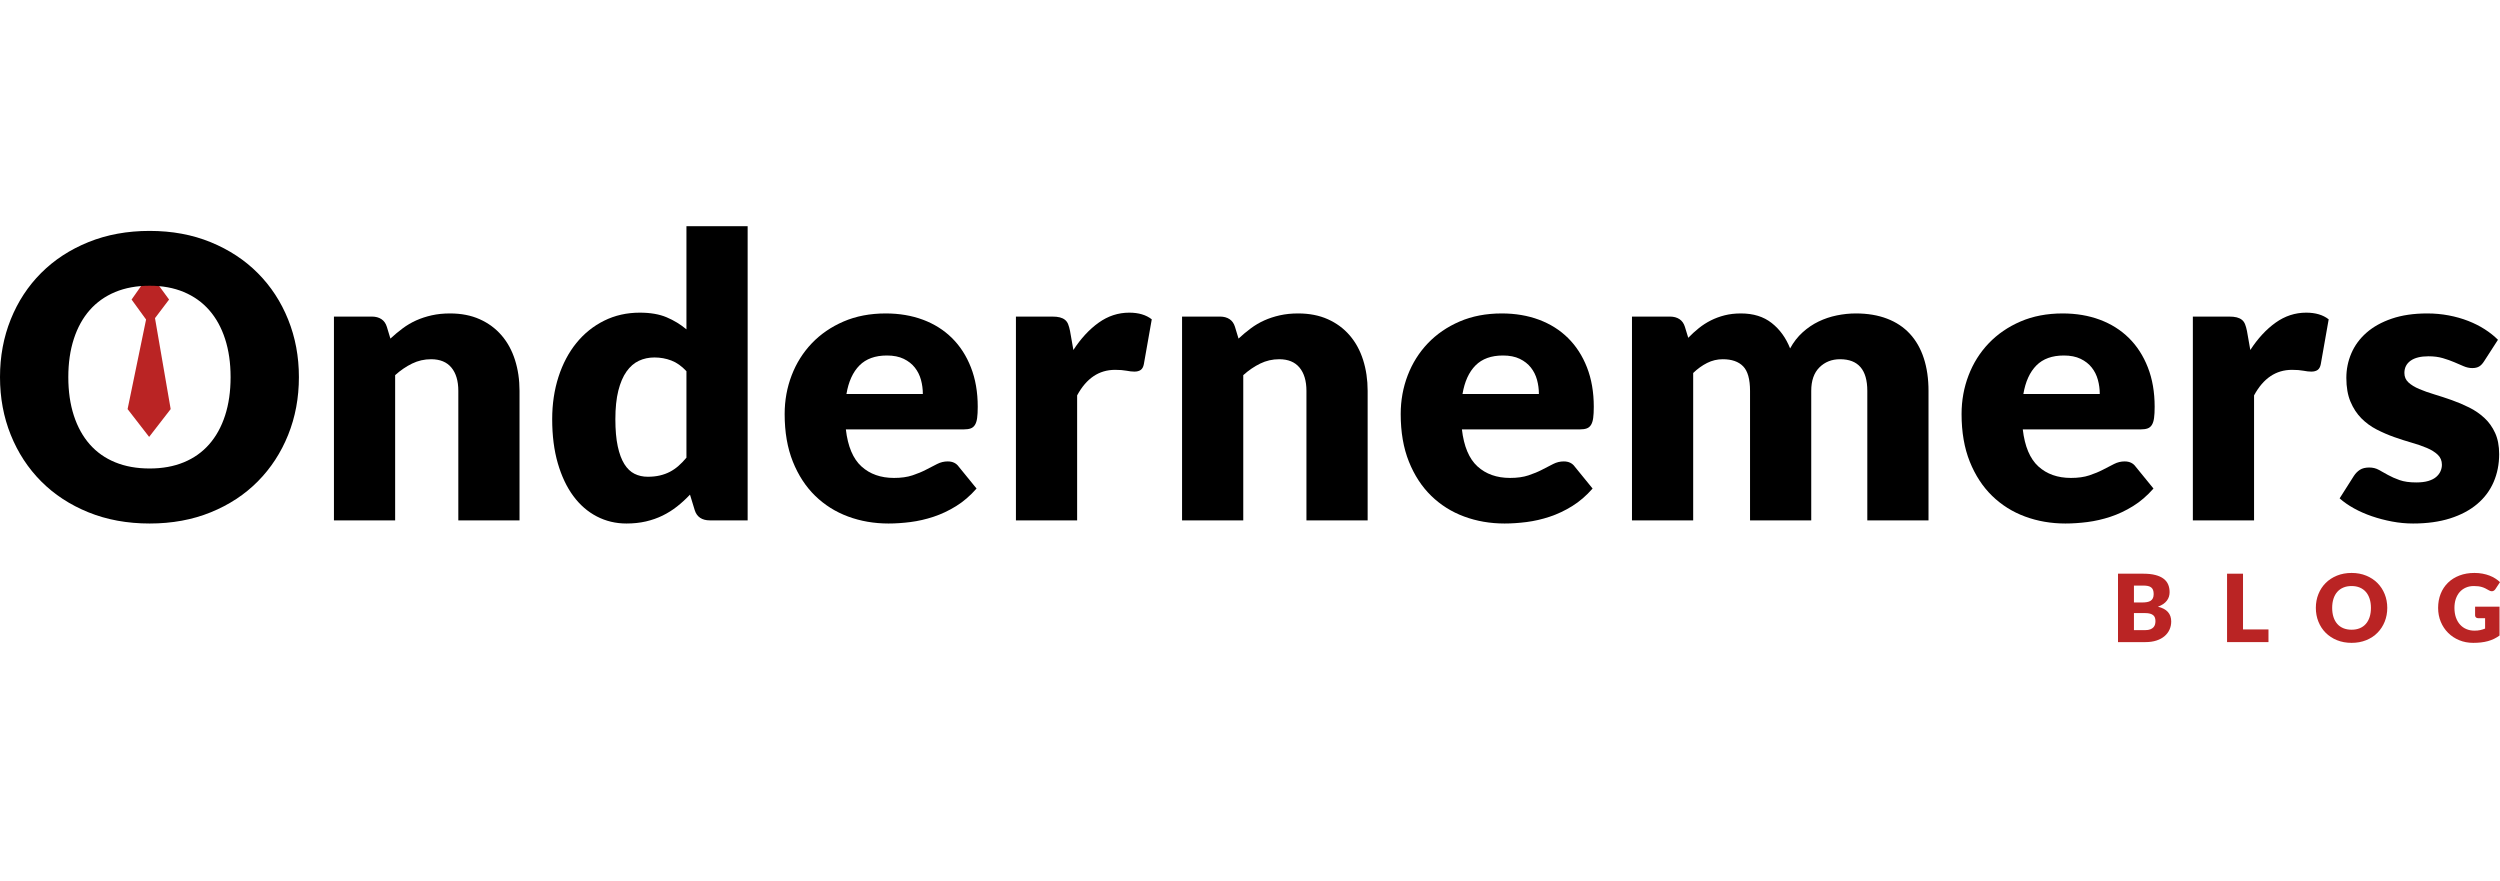 <?xml version="1.0" encoding="UTF-8"?>
<svg width="210px" height="74px" viewBox="0 0 210 74" version="1.1" xmlns="http://www.w3.org/2000/svg" xmlns:xlink="http://www.w3.org/1999/xlink">
    <title>logo</title>
    <g id="logo" stroke="none" stroke-width="1" fill="none" fill-rule="evenodd">
        <g id="Group-5" transform="translate(0, 19)">
            <g id="Group-3" transform="translate(10.718, 3.968)" fill="#BA2424">
                <polygon id="Path-2" points="1.876 0 0.335 2.194 1.876 4.318 3.484 2.194"></polygon>
                <polygon id="Path-2" points="1.972 1.84 0 11.396 1.809 13.732 3.618 11.396"></polygon>
            </g>
            <g id="BLOG" transform="translate(177.912, 29.127)" fill="#BA2424" fill-rule="nonzero">
                <path d="M0,5.81 L0,0.063 L2.124,0.063 C2.523,0.063 2.862,0.1 3.142,0.174 C3.422,0.247 3.651,0.351 3.828,0.485 C4.005,0.619 4.134,0.782 4.214,0.974 C4.295,1.166 4.335,1.38 4.335,1.617 C4.335,1.746 4.316,1.87 4.28,1.99 C4.243,2.109 4.184,2.222 4.105,2.327 C4.026,2.432 3.924,2.528 3.8,2.613 C3.676,2.698 3.527,2.773 3.352,2.836 C3.733,2.928 4.014,3.077 4.196,3.284 C4.379,3.49 4.47,3.755 4.47,4.078 C4.47,4.323 4.422,4.55 4.327,4.761 C4.232,4.971 4.093,5.154 3.909,5.311 C3.725,5.467 3.499,5.59 3.229,5.678 C2.96,5.766 2.652,5.81 2.306,5.81 L0,5.81 Z M1.339,3.372 L1.339,4.804 L2.282,4.804 C2.459,4.804 2.604,4.782 2.716,4.737 C2.829,4.692 2.916,4.634 2.98,4.563 C3.043,4.492 3.087,4.412 3.111,4.323 C3.134,4.233 3.146,4.143 3.146,4.051 C3.146,3.946 3.132,3.851 3.105,3.767 C3.077,3.683 3.029,3.612 2.962,3.554 C2.895,3.496 2.805,3.451 2.695,3.42 C2.584,3.388 2.444,3.372 2.274,3.372 L1.339,3.372 Z M1.339,2.481 L2.037,2.481 C2.185,2.481 2.318,2.47 2.437,2.449 C2.556,2.428 2.657,2.391 2.74,2.339 C2.823,2.286 2.887,2.214 2.93,2.122 C2.974,2.03 2.996,1.914 2.996,1.775 C2.996,1.638 2.978,1.524 2.944,1.434 C2.91,1.343 2.857,1.27 2.786,1.215 C2.714,1.16 2.624,1.12 2.514,1.096 C2.405,1.073 2.274,1.061 2.124,1.061 L1.339,1.061 L1.339,2.481 Z" id="Shape"></path>
                <polygon id="Path" points="10.501 4.745 12.64 4.745 12.64 5.81 9.161 5.81 9.161 0.063 10.501 0.063"></polygon>
                <path d="M22.618,2.934 C22.618,3.35 22.546,3.736 22.402,4.094 C22.258,4.452 22.055,4.763 21.794,5.027 C21.532,5.291 21.217,5.498 20.849,5.648 C20.48,5.798 20.071,5.873 19.622,5.873 C19.173,5.873 18.764,5.798 18.394,5.648 C18.024,5.498 17.708,5.291 17.445,5.027 C17.182,4.763 16.979,4.452 16.835,4.094 C16.691,3.736 16.619,3.35 16.619,2.934 C16.619,2.519 16.691,2.132 16.835,1.775 C16.979,1.417 17.182,1.107 17.445,0.844 C17.708,0.581 18.024,0.375 18.394,0.225 C18.764,0.075 19.173,0 19.622,0 C20.071,0 20.48,0.076 20.849,0.227 C21.217,0.378 21.532,0.585 21.794,0.848 C22.055,1.111 22.258,1.421 22.402,1.779 C22.546,2.136 22.618,2.522 22.618,2.934 Z M21.247,2.934 C21.247,2.65 21.21,2.395 21.136,2.167 C21.062,1.94 20.956,1.747 20.817,1.59 C20.678,1.432 20.509,1.311 20.308,1.227 C20.107,1.142 19.879,1.1 19.622,1.1 C19.363,1.1 19.133,1.142 18.931,1.227 C18.729,1.311 18.558,1.432 18.42,1.59 C18.281,1.747 18.175,1.94 18.101,2.167 C18.027,2.395 17.99,2.65 17.99,2.934 C17.99,3.221 18.027,3.478 18.101,3.706 C18.175,3.933 18.281,4.126 18.42,4.283 C18.558,4.441 18.729,4.561 18.931,4.644 C19.133,4.727 19.363,4.769 19.622,4.769 C19.879,4.769 20.107,4.727 20.308,4.644 C20.509,4.561 20.678,4.441 20.817,4.283 C20.956,4.126 21.062,3.933 21.136,3.706 C21.21,3.478 21.247,3.221 21.247,2.934 Z" id="Shape"></path>
                <path d="M29.941,4.847 C30.126,4.847 30.289,4.832 30.432,4.8 C30.575,4.769 30.709,4.726 30.836,4.674 L30.836,3.802 L30.266,3.802 C30.181,3.802 30.115,3.78 30.067,3.735 C30.02,3.69 29.996,3.634 29.996,3.566 L29.996,2.832 L32.049,2.832 L32.049,5.258 C31.901,5.365 31.747,5.458 31.587,5.536 C31.427,5.613 31.257,5.677 31.076,5.727 C30.895,5.777 30.702,5.814 30.497,5.837 C30.293,5.861 30.073,5.873 29.838,5.873 C29.415,5.873 29.024,5.799 28.665,5.65 C28.305,5.501 27.994,5.296 27.732,5.035 C27.469,4.773 27.263,4.463 27.113,4.104 C26.964,3.745 26.89,3.355 26.89,2.934 C26.89,2.506 26.961,2.112 27.104,1.753 C27.246,1.394 27.45,1.085 27.716,0.824 C27.981,0.564 28.302,0.362 28.679,0.217 C29.055,0.072 29.476,0 29.941,0 C30.181,0 30.407,0.02 30.618,0.059 C30.83,0.099 31.024,0.153 31.203,0.221 C31.381,0.289 31.544,0.371 31.692,0.465 C31.84,0.56 31.972,0.663 32.088,0.773 L31.7,1.361 C31.663,1.416 31.619,1.459 31.567,1.491 C31.516,1.522 31.46,1.538 31.399,1.538 C31.32,1.538 31.238,1.512 31.153,1.459 C31.048,1.396 30.948,1.342 30.854,1.296 C30.76,1.25 30.664,1.212 30.567,1.183 C30.469,1.154 30.366,1.133 30.258,1.12 C30.149,1.107 30.028,1.1 29.893,1.1 C29.642,1.1 29.416,1.144 29.216,1.233 C29.015,1.321 28.844,1.445 28.702,1.605 C28.561,1.766 28.452,1.958 28.375,2.183 C28.299,2.408 28.261,2.658 28.261,2.934 C28.261,3.239 28.303,3.51 28.387,3.747 C28.472,3.984 28.589,4.183 28.738,4.346 C28.887,4.51 29.064,4.634 29.269,4.719 C29.474,4.805 29.698,4.847 29.941,4.847 Z" id="Path"></path>
            </g>
            <g id="Ondernemers" fill="#000000" fill-rule="nonzero">
                <path d="M25.108,12.677 C25.108,14.416 24.807,16.034 24.204,17.531 C23.602,19.027 22.753,20.329 21.658,21.435 C20.564,22.541 19.246,23.407 17.703,24.034 C16.161,24.662 14.45,24.975 12.571,24.975 C10.691,24.975 8.977,24.662 7.43,24.034 C5.882,23.407 4.558,22.541 3.458,21.435 C2.358,20.329 1.506,19.027 0.904,17.531 C0.301,16.034 0,14.416 0,12.677 C0,10.939 0.301,9.321 0.904,7.824 C1.506,6.328 2.358,5.029 3.458,3.929 C4.558,2.828 5.882,1.964 7.43,1.337 C8.977,0.71 10.691,0.396 12.571,0.396 C14.45,0.396 16.161,0.713 17.703,1.345 C19.246,1.978 20.564,2.845 21.658,3.945 C22.753,5.046 23.602,6.344 24.204,7.841 C24.807,9.338 25.108,10.95 25.108,12.677 Z M19.37,12.677 C19.37,11.489 19.215,10.419 18.906,9.467 C18.596,8.515 18.151,7.709 17.571,7.049 C16.99,6.388 16.28,5.882 15.44,5.53 C14.599,5.178 13.643,5.002 12.571,5.002 C11.487,5.002 10.522,5.178 9.677,5.53 C8.831,5.882 8.118,6.388 7.537,7.049 C6.957,7.709 6.512,8.515 6.202,9.467 C5.893,10.419 5.738,11.489 5.738,12.677 C5.738,13.877 5.893,14.953 6.202,15.905 C6.512,16.857 6.957,17.663 7.537,18.323 C8.118,18.983 8.831,19.487 9.677,19.833 C10.522,20.18 11.487,20.353 12.571,20.353 C13.643,20.353 14.599,20.18 15.44,19.833 C16.28,19.487 16.99,18.983 17.571,18.323 C18.151,17.663 18.596,16.857 18.906,15.905 C19.215,14.953 19.37,13.877 19.37,12.677 Z" id="Shape"></path>
                <path d="M28.051,24.711 L28.051,7.593 L31.235,7.593 C31.556,7.593 31.824,7.665 32.039,7.808 C32.255,7.951 32.407,8.166 32.495,8.452 L32.794,9.442 C33.126,9.134 33.468,8.848 33.822,8.584 C34.176,8.32 34.555,8.097 34.958,7.915 C35.362,7.734 35.798,7.591 36.268,7.486 C36.738,7.381 37.249,7.329 37.802,7.329 C38.742,7.329 39.574,7.491 40.298,7.816 C41.022,8.141 41.633,8.592 42.131,9.17 C42.628,9.747 43.004,10.435 43.258,11.233 C43.513,12.031 43.64,12.898 43.64,13.833 L43.64,24.711 L38.499,24.711 L38.499,13.833 C38.499,12.997 38.305,12.345 37.918,11.877 C37.531,11.409 36.962,11.175 36.21,11.175 C35.646,11.175 35.116,11.296 34.618,11.539 C34.121,11.781 33.645,12.105 33.192,12.512 L33.192,24.711 L28.051,24.711 Z" id="Path"></path>
                <path d="M59.618,24.711 C59.297,24.711 59.029,24.64 58.813,24.497 C58.598,24.354 58.446,24.139 58.357,23.853 L57.959,22.549 C57.617,22.912 57.257,23.242 56.881,23.539 C56.505,23.836 56.099,24.092 55.662,24.307 C55.226,24.521 54.756,24.686 54.253,24.802 C53.75,24.918 53.205,24.975 52.619,24.975 C51.724,24.975 50.895,24.777 50.132,24.381 C49.369,23.985 48.711,23.413 48.158,22.664 C47.605,21.916 47.172,21 46.856,19.916 C46.541,18.832 46.384,17.597 46.384,16.21 C46.384,14.933 46.561,13.748 46.914,12.653 C47.268,11.558 47.769,10.611 48.415,9.814 C49.062,9.016 49.839,8.391 50.745,7.94 C51.652,7.489 52.652,7.263 53.747,7.263 C54.631,7.263 55.381,7.392 55.994,7.651 C56.608,7.91 57.163,8.248 57.661,8.666 L57.661,0 L62.802,0 L62.802,24.711 L59.618,24.711 Z M54.41,21.047 C54.786,21.047 55.126,21.011 55.43,20.939 C55.734,20.868 56.013,20.766 56.268,20.634 C56.522,20.502 56.762,20.337 56.989,20.139 C57.216,19.941 57.44,19.71 57.661,19.445 L57.661,12.182 C57.263,11.753 56.84,11.453 56.392,11.283 C55.944,11.112 55.472,11.027 54.974,11.027 C54.499,11.027 54.062,11.12 53.664,11.307 C53.266,11.494 52.921,11.794 52.628,12.207 C52.335,12.62 52.105,13.156 51.939,13.816 C51.774,14.477 51.691,15.275 51.691,16.21 C51.691,17.112 51.757,17.872 51.89,18.488 C52.022,19.104 52.207,19.602 52.445,19.982 C52.683,20.362 52.968,20.634 53.299,20.799 C53.631,20.964 54.001,21.047 54.41,21.047 Z" id="Shape"></path>
                <path d="M74.402,7.329 C75.54,7.329 76.582,7.505 77.528,7.857 C78.473,8.21 79.286,8.721 79.965,9.393 C80.645,10.064 81.176,10.886 81.557,11.86 C81.939,12.834 82.13,13.938 82.13,15.17 C82.13,15.555 82.113,15.869 82.08,16.111 C82.047,16.353 81.986,16.546 81.897,16.689 C81.809,16.832 81.69,16.931 81.541,16.986 C81.392,17.041 81.201,17.068 80.969,17.068 L71.052,17.068 C71.217,18.499 71.654,19.536 72.362,20.18 C73.069,20.824 73.981,21.146 75.098,21.146 C75.695,21.146 76.209,21.074 76.64,20.931 C77.072,20.788 77.456,20.628 77.793,20.452 C78.13,20.276 78.44,20.117 78.722,19.974 C79.004,19.831 79.299,19.759 79.609,19.759 C80.018,19.759 80.328,19.908 80.538,20.205 L82.03,22.037 C81.499,22.642 80.927,23.135 80.314,23.514 C79.7,23.894 79.07,24.191 78.423,24.406 C77.776,24.62 77.13,24.769 76.483,24.852 C75.836,24.934 75.22,24.975 74.634,24.975 C73.429,24.975 72.298,24.78 71.242,24.389 C70.187,23.999 69.263,23.418 68.473,22.648 C67.682,21.877 67.058,20.92 66.599,19.776 C66.14,18.631 65.911,17.3 65.911,15.781 C65.911,14.636 66.107,13.552 66.499,12.529 C66.892,11.505 67.456,10.609 68.191,9.838 C68.926,9.068 69.816,8.457 70.861,8.006 C71.906,7.555 73.086,7.329 74.402,7.329 Z M74.501,10.862 C73.517,10.862 72.749,11.14 72.196,11.695 C71.643,12.251 71.278,13.052 71.101,14.097 L77.519,14.097 C77.519,13.69 77.467,13.294 77.362,12.909 C77.257,12.523 77.085,12.18 76.848,11.877 C76.61,11.574 76.298,11.329 75.911,11.142 C75.524,10.955 75.054,10.862 74.501,10.862 Z" id="Shape"></path>
                <path d="M85.338,24.711 L85.338,7.593 L88.389,7.593 C88.644,7.593 88.857,7.615 89.028,7.659 C89.199,7.703 89.343,7.772 89.459,7.866 C89.575,7.959 89.664,8.083 89.724,8.237 C89.785,8.391 89.838,8.578 89.882,8.798 L90.164,10.4 C90.794,9.431 91.502,8.666 92.287,8.105 C93.072,7.544 93.928,7.263 94.857,7.263 C95.642,7.263 96.272,7.45 96.748,7.824 L96.084,11.588 C96.04,11.819 95.952,11.981 95.819,12.075 C95.686,12.169 95.509,12.215 95.288,12.215 C95.1,12.215 94.879,12.191 94.625,12.141 C94.371,12.091 94.05,12.067 93.663,12.067 C92.314,12.067 91.253,12.782 90.479,14.213 L90.479,24.711 L85.338,24.711 Z" id="Path"></path>
                <path d="M99.293,24.711 L99.293,7.593 L102.477,7.593 C102.797,7.593 103.066,7.665 103.281,7.808 C103.497,7.951 103.649,8.166 103.737,8.452 L104.036,9.442 C104.367,9.134 104.71,8.848 105.064,8.584 C105.418,8.32 105.796,8.097 106.2,7.915 C106.603,7.734 107.04,7.591 107.51,7.486 C107.98,7.381 108.491,7.329 109.044,7.329 C109.984,7.329 110.816,7.491 111.54,7.816 C112.264,8.141 112.875,8.592 113.372,9.17 C113.87,9.747 114.246,10.435 114.5,11.233 C114.754,12.031 114.882,12.898 114.882,13.833 L114.882,24.711 L109.741,24.711 L109.741,13.833 C109.741,12.997 109.547,12.345 109.16,11.877 C108.773,11.409 108.204,11.175 107.452,11.175 C106.888,11.175 106.357,11.296 105.86,11.539 C105.362,11.781 104.887,12.105 104.434,12.512 L104.434,24.711 L99.293,24.711 Z" id="Path"></path>
                <path d="M126.15,7.329 C127.288,7.329 128.33,7.505 129.276,7.857 C130.221,8.21 131.034,8.721 131.714,9.393 C132.393,10.064 132.924,10.886 133.306,11.86 C133.687,12.834 133.878,13.938 133.878,15.17 C133.878,15.555 133.861,15.869 133.828,16.111 C133.795,16.353 133.734,16.546 133.646,16.689 C133.557,16.832 133.438,16.931 133.289,16.986 C133.14,17.041 132.949,17.068 132.717,17.068 L122.8,17.068 C122.966,18.499 123.402,19.536 124.11,20.18 C124.817,20.824 125.73,21.146 126.846,21.146 C127.443,21.146 127.957,21.074 128.388,20.931 C128.82,20.788 129.204,20.628 129.541,20.452 C129.878,20.276 130.188,20.117 130.47,19.974 C130.752,19.831 131.047,19.759 131.357,19.759 C131.766,19.759 132.076,19.908 132.286,20.205 L133.778,22.037 C133.248,22.642 132.675,23.135 132.062,23.514 C131.448,23.894 130.818,24.191 130.171,24.406 C129.524,24.62 128.878,24.769 128.231,24.852 C127.584,24.934 126.968,24.975 126.382,24.975 C125.177,24.975 124.046,24.78 122.99,24.389 C121.935,23.999 121.011,23.418 120.221,22.648 C119.43,21.877 118.806,20.92 118.347,19.776 C117.888,18.631 117.659,17.3 117.659,15.781 C117.659,14.636 117.855,13.552 118.247,12.529 C118.64,11.505 119.204,10.609 119.939,9.838 C120.674,9.068 121.564,8.457 122.609,8.006 C123.654,7.555 124.834,7.329 126.15,7.329 Z M126.249,10.862 C125.265,10.862 124.497,11.14 123.944,11.695 C123.391,12.251 123.026,13.052 122.85,14.097 L129.267,14.097 C129.267,13.69 129.215,13.294 129.11,12.909 C129.005,12.523 128.833,12.18 128.596,11.877 C128.358,11.574 128.046,11.329 127.659,11.142 C127.272,10.955 126.802,10.862 126.249,10.862 Z" id="Shape"></path>
                <path d="M137.086,24.711 L137.086,7.593 L140.27,7.593 C140.591,7.593 140.859,7.665 141.075,7.808 C141.29,7.951 141.442,8.166 141.531,8.452 L141.813,9.376 C142.1,9.079 142.398,8.807 142.708,8.559 C143.018,8.311 143.352,8.097 143.711,7.915 C144.071,7.734 144.458,7.591 144.872,7.486 C145.287,7.381 145.743,7.329 146.24,7.329 C147.28,7.329 148.139,7.596 148.819,8.13 C149.499,8.664 150.016,9.376 150.37,10.267 C150.657,9.739 151.008,9.288 151.423,8.914 C151.837,8.54 152.285,8.237 152.766,8.006 C153.247,7.775 153.756,7.604 154.292,7.494 C154.828,7.384 155.361,7.329 155.892,7.329 C156.876,7.329 157.75,7.475 158.512,7.767 C159.275,8.058 159.914,8.482 160.428,9.038 C160.942,9.593 161.332,10.276 161.597,11.085 C161.862,11.893 161.995,12.81 161.995,13.833 L161.995,24.711 L156.854,24.711 L156.854,13.833 C156.854,12.061 156.091,11.175 154.565,11.175 C153.869,11.175 153.291,11.404 152.832,11.86 C152.374,12.317 152.144,12.975 152.144,13.833 L152.144,24.711 L147.003,24.711 L147.003,13.833 C147.003,12.854 146.81,12.166 146.423,11.77 C146.036,11.373 145.466,11.175 144.715,11.175 C144.25,11.175 143.811,11.28 143.396,11.489 C142.982,11.698 142.592,11.979 142.227,12.331 L142.227,24.711 L137.086,24.711 Z" id="Path"></path>
                <path d="M173.263,7.329 C174.402,7.329 175.444,7.505 176.389,7.857 C177.334,8.21 178.147,8.721 178.827,9.393 C179.507,10.064 180.038,10.886 180.419,11.86 C180.801,12.834 180.991,13.938 180.991,15.17 C180.991,15.555 180.975,15.869 180.941,16.111 C180.908,16.353 180.847,16.546 180.759,16.689 C180.671,16.832 180.552,16.931 180.402,16.986 C180.253,17.041 180.063,17.068 179.83,17.068 L169.913,17.068 C170.079,18.499 170.516,19.536 171.223,20.18 C171.931,20.824 172.843,21.146 173.96,21.146 C174.557,21.146 175.071,21.074 175.502,20.931 C175.933,20.788 176.317,20.628 176.655,20.452 C176.992,20.276 177.301,20.117 177.583,19.974 C177.865,19.831 178.161,19.759 178.47,19.759 C178.88,19.759 179.189,19.908 179.399,20.205 L180.892,22.037 C180.361,22.642 179.789,23.135 179.175,23.514 C178.562,23.894 177.932,24.191 177.285,24.406 C176.638,24.62 175.991,24.769 175.344,24.852 C174.698,24.934 174.081,24.975 173.495,24.975 C172.29,24.975 171.16,24.78 170.104,24.389 C169.048,23.999 168.125,23.418 167.334,22.648 C166.544,21.877 165.919,20.92 165.46,19.776 C165.002,18.631 164.772,17.3 164.772,15.781 C164.772,14.636 164.968,13.552 165.361,12.529 C165.753,11.505 166.317,10.609 167.053,9.838 C167.788,9.068 168.678,8.457 169.723,8.006 C170.767,7.555 171.948,7.329 173.263,7.329 Z M173.363,10.862 C172.379,10.862 171.61,11.14 171.058,11.695 C170.505,12.251 170.14,13.052 169.963,14.097 L176.381,14.097 C176.381,13.69 176.328,13.294 176.223,12.909 C176.118,12.523 175.947,12.18 175.709,11.877 C175.472,11.574 175.159,11.329 174.772,11.142 C174.385,10.955 173.915,10.862 173.363,10.862 Z" id="Shape"></path>
                <path d="M184.2,24.711 L184.2,7.593 L187.251,7.593 C187.505,7.593 187.718,7.615 187.89,7.659 C188.061,7.703 188.205,7.772 188.321,7.866 C188.437,7.959 188.525,8.083 188.586,8.237 C188.647,8.391 188.699,8.578 188.744,8.798 L189.026,10.4 C189.656,9.431 190.363,8.666 191.148,8.105 C191.933,7.544 192.79,7.263 193.719,7.263 C194.504,7.263 195.134,7.45 195.609,7.824 L194.946,11.588 C194.902,11.819 194.813,11.981 194.681,12.075 C194.548,12.169 194.371,12.215 194.15,12.215 C193.962,12.215 193.741,12.191 193.487,12.141 C193.232,12.091 192.912,12.067 192.525,12.067 C191.176,12.067 190.115,12.782 189.341,14.213 L189.341,24.711 L184.2,24.711 Z" id="Path"></path>
                <path d="M208.668,11.34 C208.536,11.55 208.395,11.698 208.246,11.786 C208.096,11.874 207.906,11.918 207.673,11.918 C207.43,11.918 207.187,11.866 206.944,11.761 C206.701,11.657 206.438,11.544 206.156,11.423 C205.874,11.302 205.556,11.189 205.202,11.085 C204.849,10.98 204.445,10.928 203.992,10.928 C203.34,10.928 202.839,11.052 202.491,11.299 C202.143,11.547 201.969,11.891 201.969,12.331 C201.969,12.65 202.082,12.914 202.309,13.123 C202.535,13.332 202.837,13.517 203.212,13.676 C203.588,13.836 204.014,13.987 204.489,14.13 C204.965,14.273 205.451,14.433 205.949,14.609 C206.446,14.785 206.933,14.991 207.408,15.228 C207.884,15.464 208.309,15.756 208.685,16.103 C209.061,16.449 209.362,16.87 209.589,17.366 C209.816,17.861 209.929,18.455 209.929,19.148 C209.929,19.996 209.774,20.777 209.464,21.492 C209.155,22.208 208.693,22.824 208.08,23.341 C207.466,23.858 206.709,24.26 205.808,24.546 C204.907,24.832 203.87,24.975 202.698,24.975 C202.112,24.975 201.526,24.92 200.94,24.81 C200.354,24.7 199.788,24.552 199.241,24.365 C198.693,24.177 198.188,23.955 197.723,23.696 C197.259,23.437 196.861,23.16 196.529,22.862 L197.723,20.981 C197.867,20.761 198.038,20.587 198.237,20.461 C198.436,20.334 198.696,20.271 199.017,20.271 C199.315,20.271 199.583,20.337 199.821,20.469 C200.059,20.601 200.316,20.744 200.592,20.898 C200.869,21.052 201.192,21.195 201.562,21.327 C201.933,21.459 202.4,21.525 202.964,21.525 C203.362,21.525 203.699,21.484 203.975,21.402 C204.252,21.319 204.473,21.206 204.639,21.063 C204.804,20.92 204.926,20.761 205.003,20.584 C205.081,20.408 205.12,20.227 205.12,20.04 C205.12,19.699 205.003,19.418 204.771,19.198 C204.539,18.978 204.235,18.788 203.859,18.628 C203.483,18.469 203.055,18.32 202.574,18.183 C202.093,18.045 201.604,17.888 201.106,17.712 C200.609,17.536 200.12,17.324 199.639,17.077 C199.158,16.829 198.729,16.515 198.353,16.136 C197.977,15.756 197.673,15.291 197.441,14.741 C197.209,14.191 197.093,13.525 197.093,12.744 C197.093,12.017 197.234,11.327 197.516,10.672 C197.798,10.017 198.221,9.442 198.785,8.947 C199.348,8.452 200.056,8.058 200.907,7.767 C201.759,7.475 202.754,7.329 203.892,7.329 C204.511,7.329 205.111,7.384 205.692,7.494 C206.272,7.604 206.817,7.758 207.325,7.956 C207.834,8.155 208.298,8.388 208.718,8.658 C209.138,8.928 209.509,9.222 209.829,9.541 L208.668,11.34 Z" id="Path"></path>
            </g>
        </g>
    </g>
</svg>